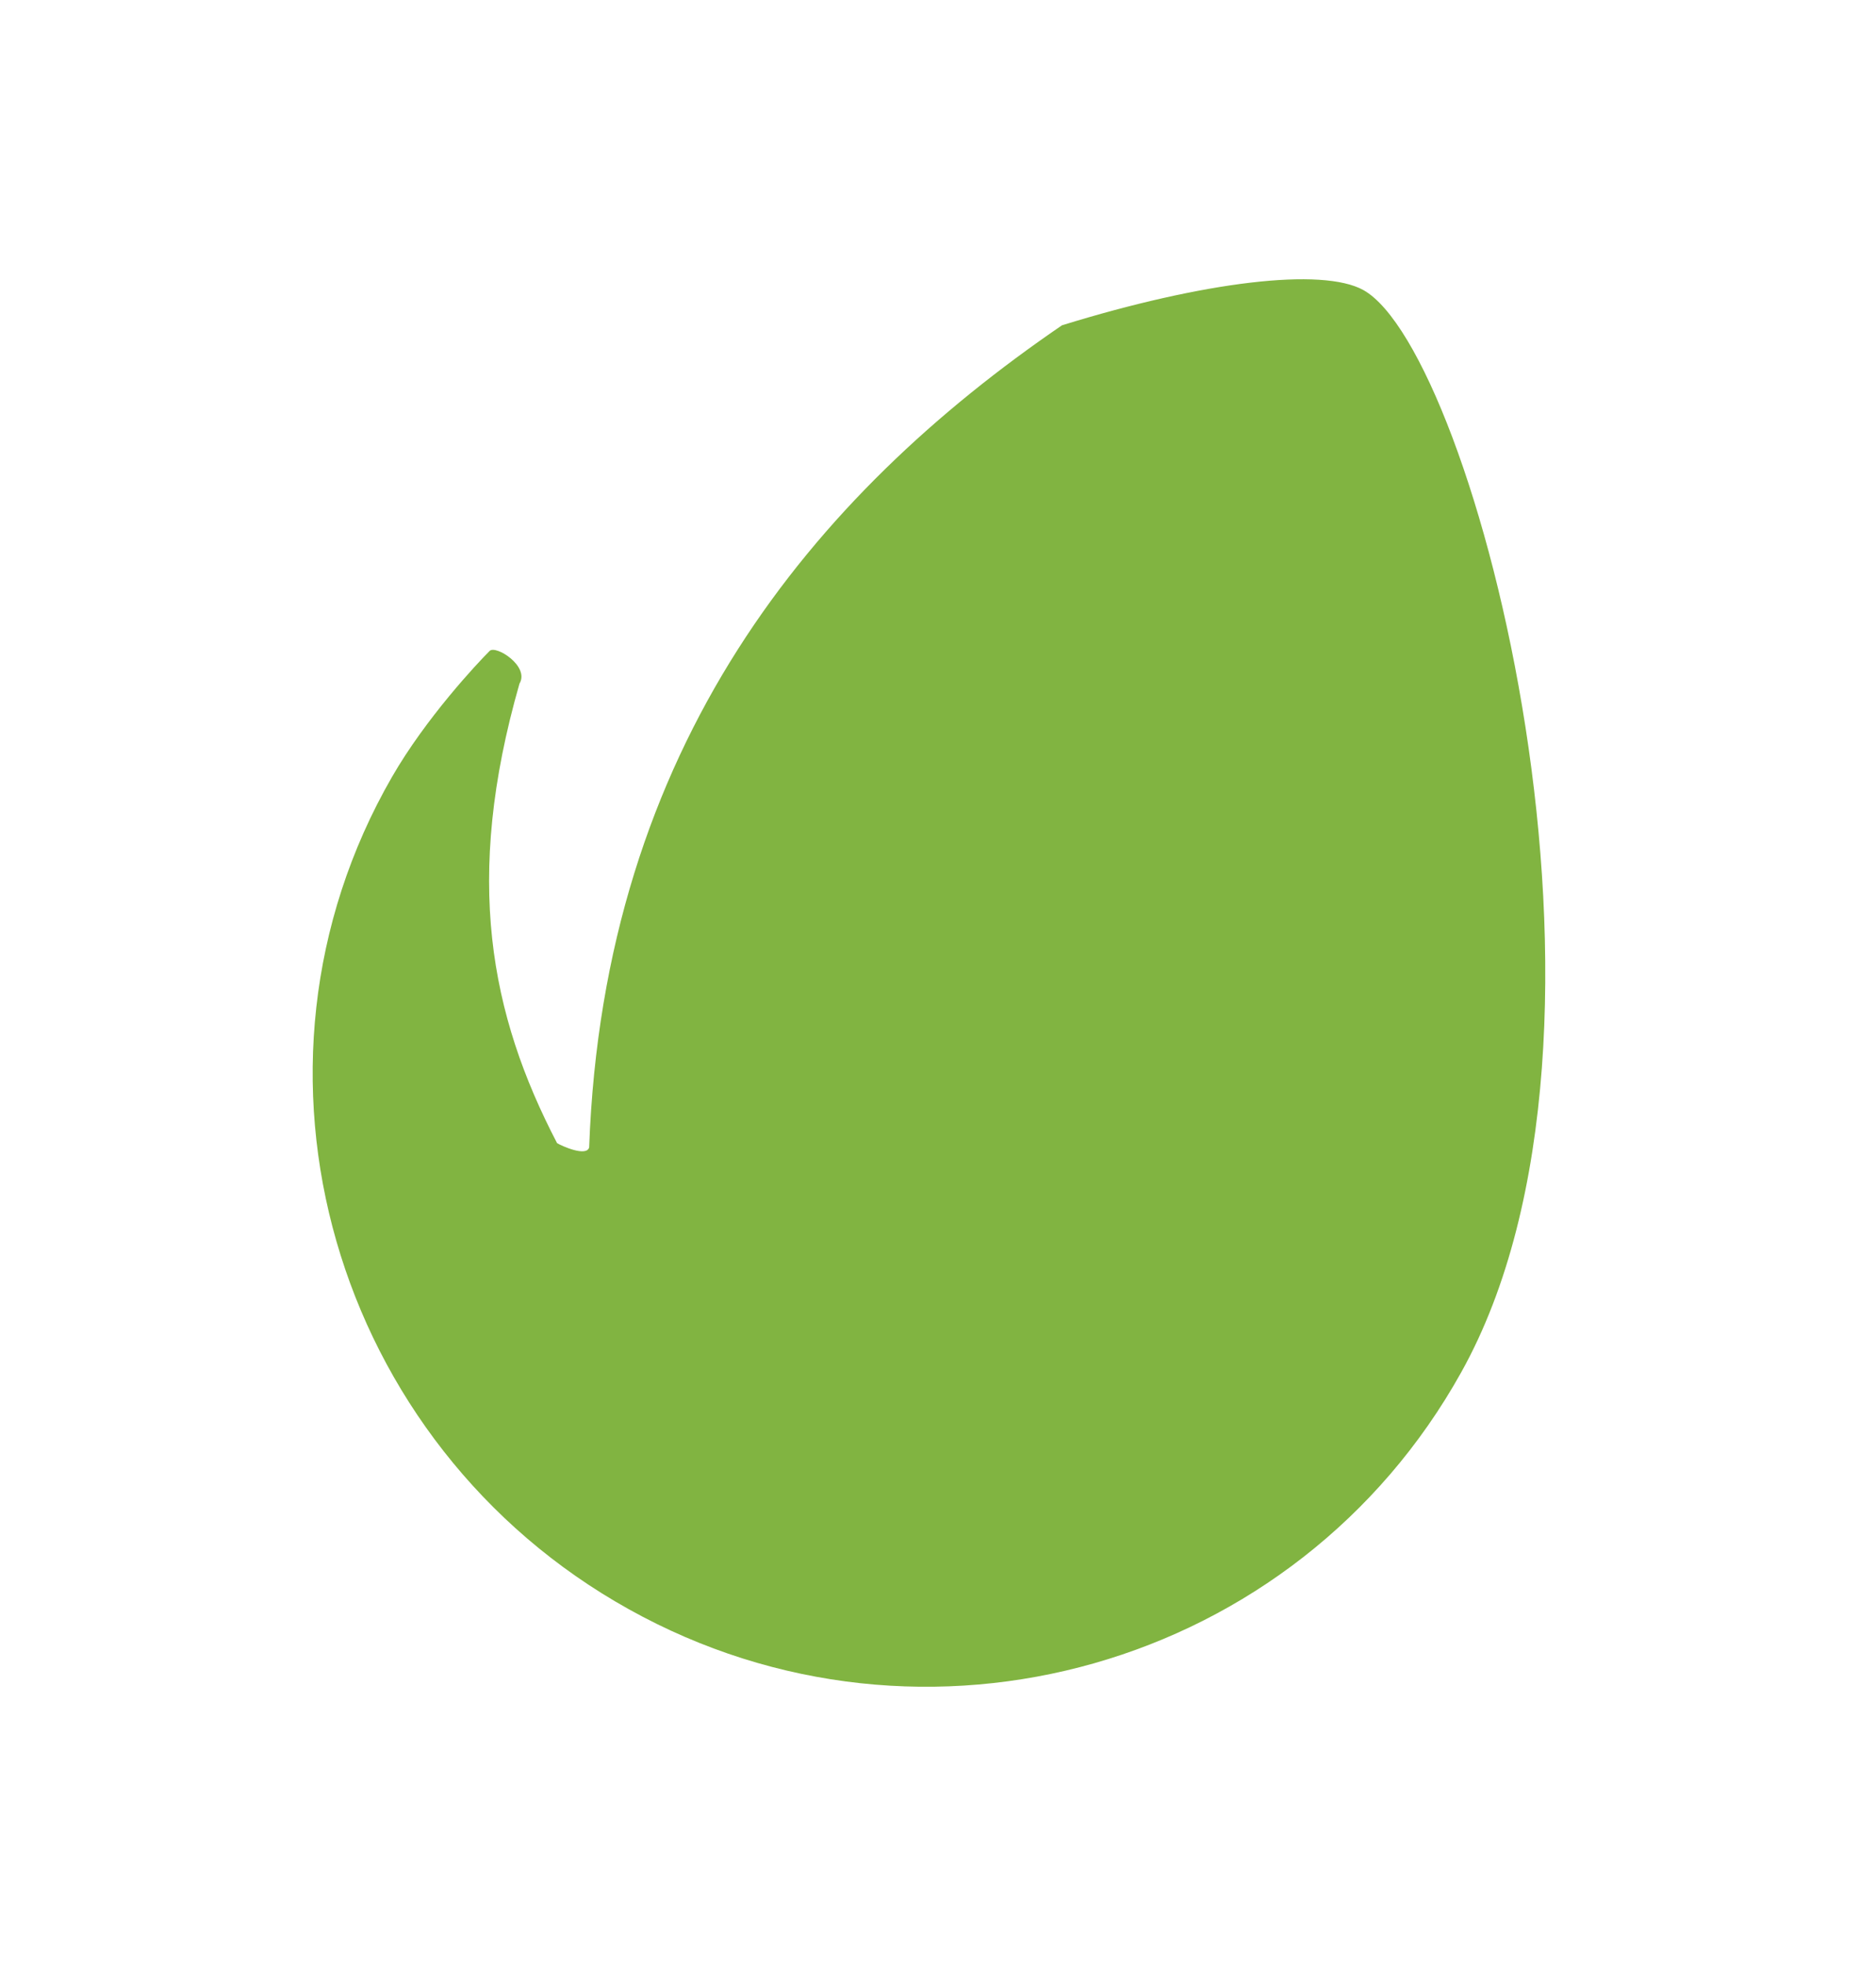 <svg width="21" height="22" viewBox="0 0 21 22" fill="none" xmlns="http://www.w3.org/2000/svg"><path d="M15.262 3.246C14.8 2.99 13.477 3.149 11.888 3.64C9.106 5.541 6.759 8.342 6.595 12.84C6.565 12.947 6.291 12.825 6.236 12.792C5.486 11.352 5.188 9.836 5.815 7.65C5.932 7.455 5.55 7.215 5.481 7.284C5.343 7.422 4.769 8.033 4.388 8.694C2.499 11.971 3.735 16.17 7.04 18.008C10.344 19.849 14.517 18.662 16.357 15.356C18.486 11.541 16.509 3.943 15.262 3.246Z" fill="#81B441"/></svg>